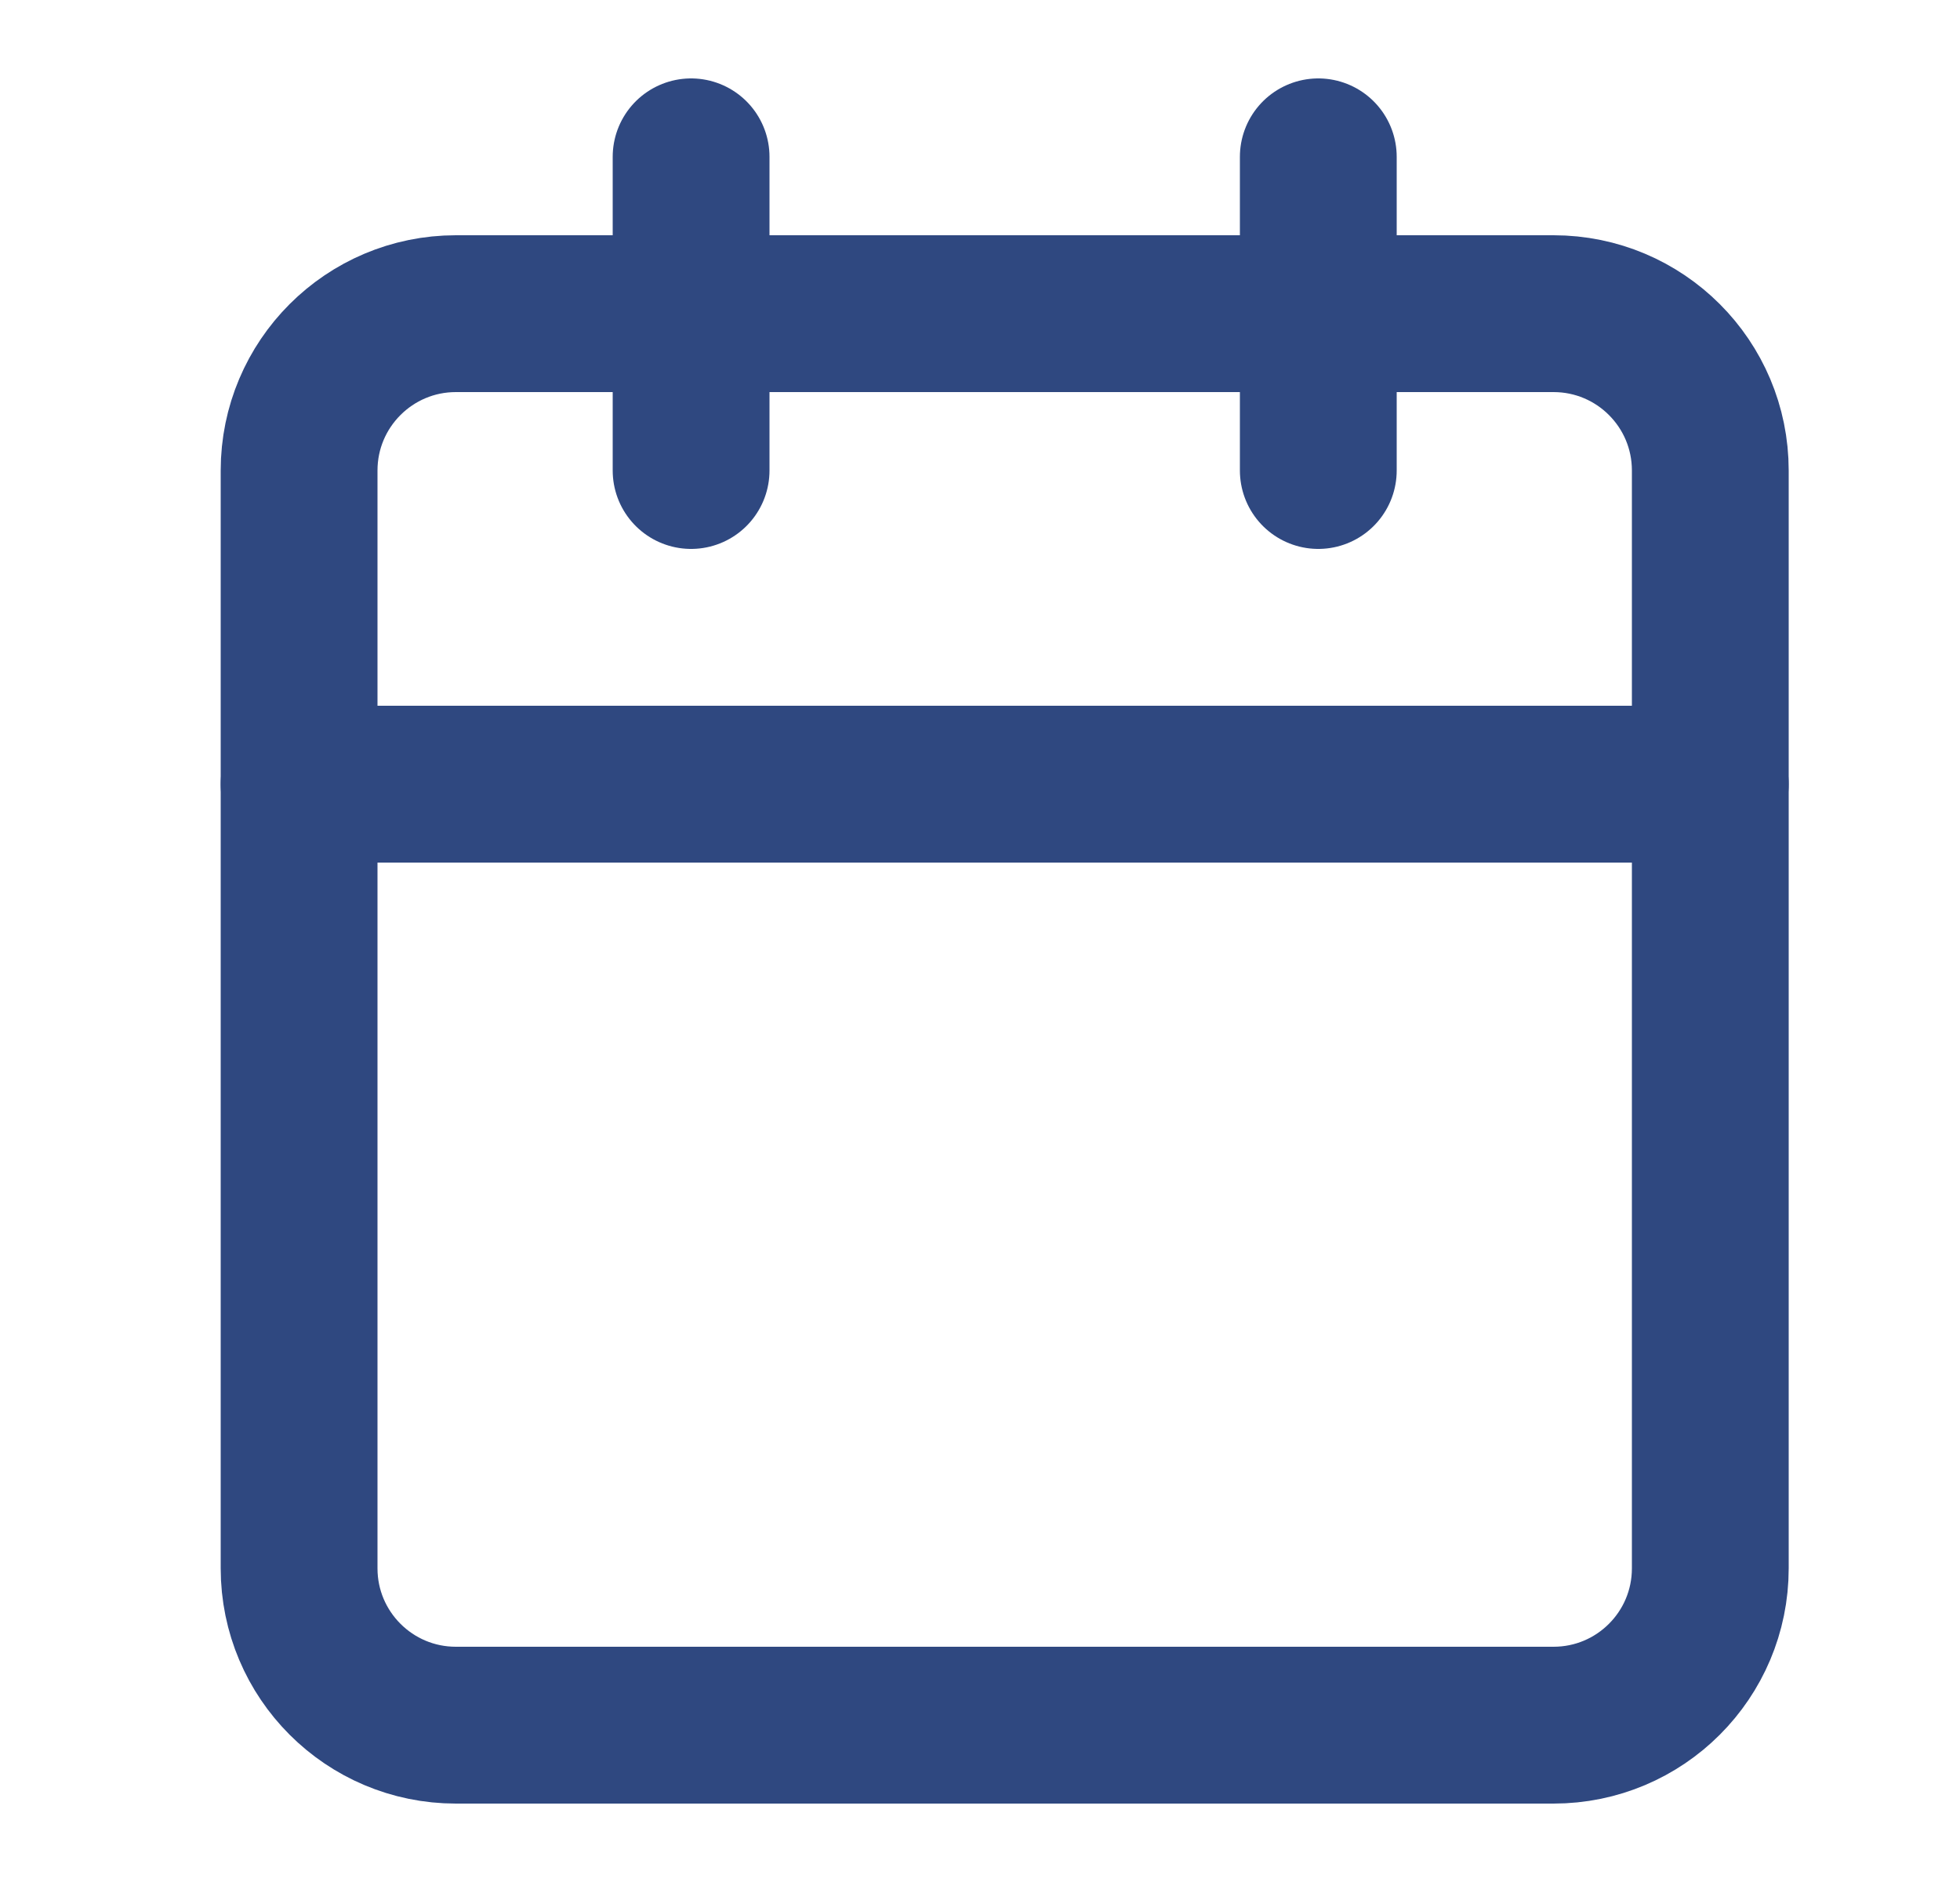 <svg width="25" height="24" viewBox="0 0 25 24" fill="none" xmlns="http://www.w3.org/2000/svg">
<path d="M19.815 4H5.815C4.711 4 3.815 4.895 3.815 6V20C3.815 21.105 4.711 22 5.815 22H19.815C20.92 22 21.815 21.105 21.815 20V6C21.815 4.895 20.92 4 19.815 4Z" stroke="#2F4880" stroke-width="2" stroke-linecap="round" stroke-linejoin="round"/>
<path d="M16.815 2V6" stroke="#2F4880" stroke-width="2" stroke-linecap="round" stroke-linejoin="round"/>
<path d="M8.815 2V6" stroke="#2F4880" stroke-width="2" stroke-linecap="round" stroke-linejoin="round"/>
<path d="M3.815 10H21.815" stroke="#2F4880" stroke-width="2" stroke-linecap="round" stroke-linejoin="round"/>
</svg>
